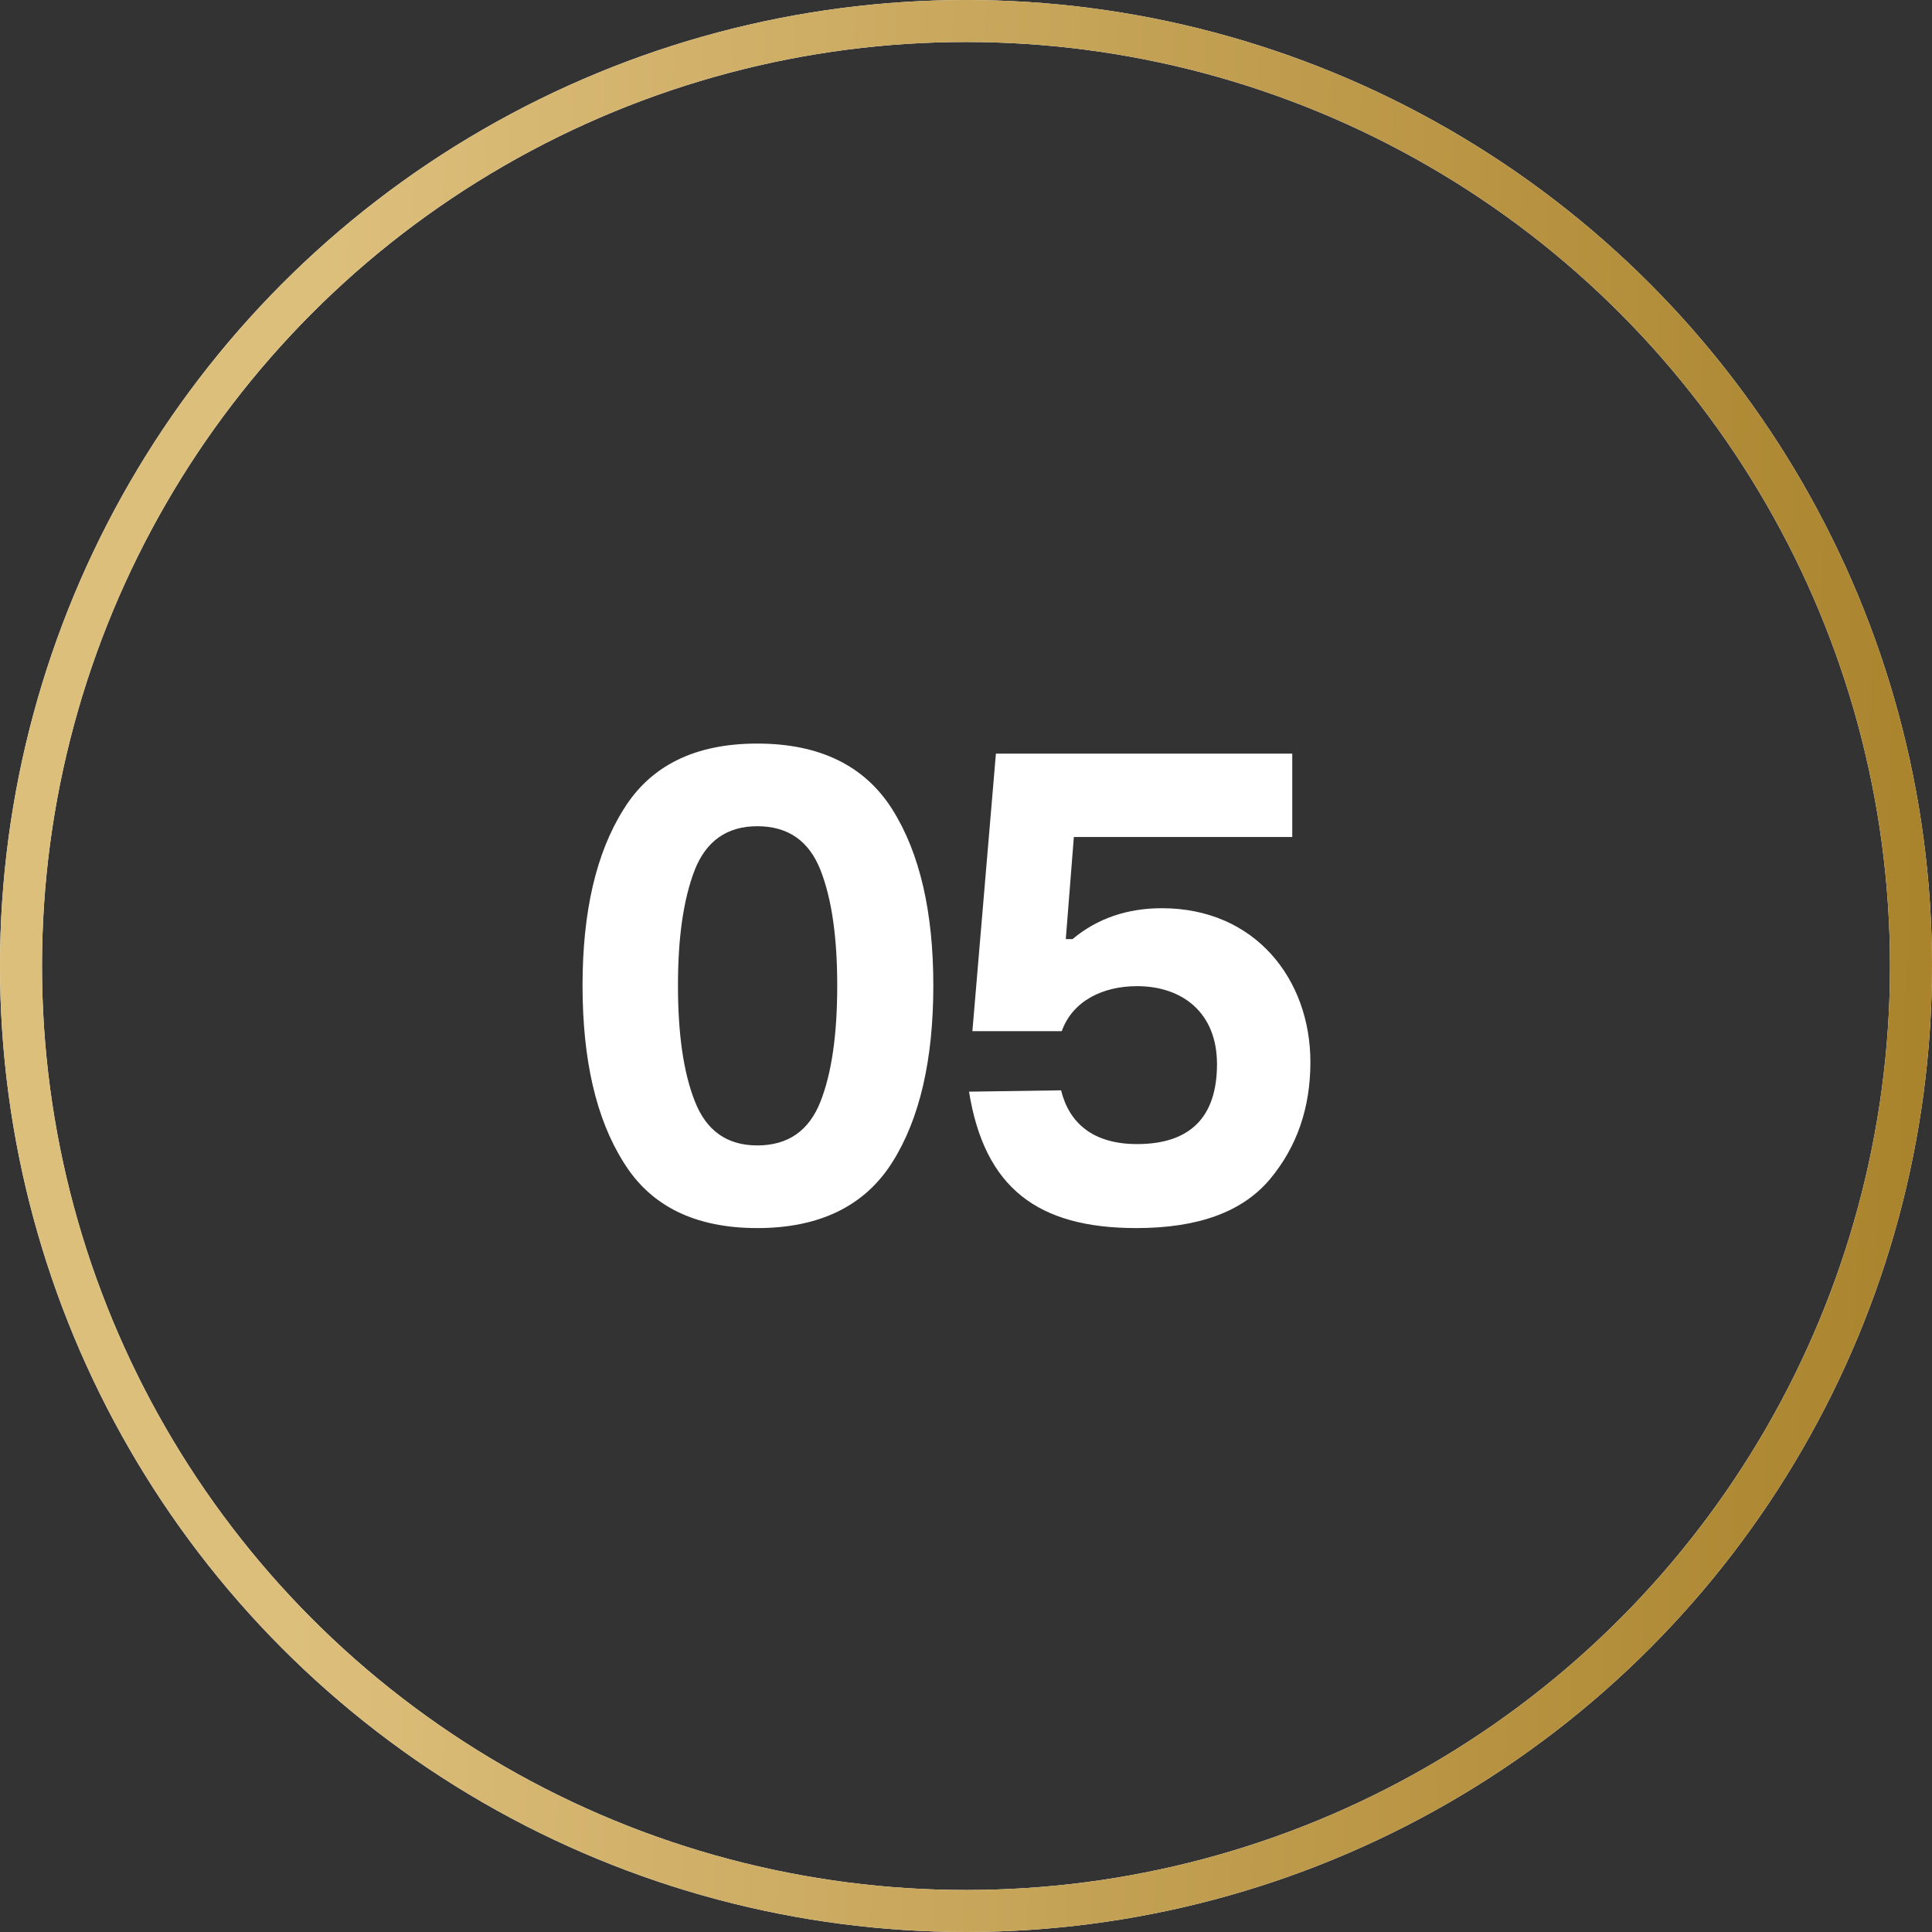 <?xml version="1.0" encoding="UTF-8"?> <svg xmlns="http://www.w3.org/2000/svg" width="46" height="46" viewBox="0 0 46 46" fill="none"><rect x="0" y="0" width="46" height="46" fill="#333333" stroke="none"/><path d="M13.87 23.464C13.87 21.72 14.19 20.312 14.846 19.272C15.486 18.232 16.542 17.704 18.03 17.704C19.518 17.704 20.59 18.232 21.246 19.272C21.902 20.312 22.222 21.72 22.222 23.464C22.222 25.224 21.902 26.632 21.246 27.672C20.59 28.712 19.518 29.24 18.03 29.24C16.542 29.24 15.486 28.712 14.846 27.672C14.19 26.632 13.87 25.224 13.87 23.464ZM16.142 23.464C16.142 24.6 16.27 25.528 16.542 26.216C16.814 26.92 17.31 27.272 18.03 27.272C18.766 27.272 19.262 26.92 19.534 26.232C19.806 25.544 19.934 24.616 19.934 23.464C19.934 22.328 19.806 21.4 19.534 20.712C19.262 20.024 18.766 19.672 18.03 19.672C17.31 19.672 16.814 20.024 16.542 20.712C16.27 21.416 16.142 22.328 16.142 23.464ZM23.152 24.552L23.712 17.944H30.768V19.928H25.568L25.376 22.36H25.536C26.128 21.864 26.848 21.624 27.664 21.624C29.888 21.624 31.2 23.32 31.2 25.288C31.2 26.376 30.88 27.304 30.24 28.072C29.584 28.856 28.528 29.24 27.056 29.24C24.704 29.24 23.44 28.28 23.072 25.992L25.264 25.96C25.456 26.744 26.032 27.24 27.072 27.24C28.336 27.24 28.976 26.6 28.976 25.336C28.976 24.104 28.144 23.48 27.072 23.48C26.256 23.48 25.536 23.832 25.28 24.552H23.152Z" fill="white"></path><circle cx="23" cy="23" r="22.5" stroke="white"></circle><circle cx="23" cy="23" r="22.5" stroke="url(#paint0_linear_88_953)"></circle><defs><linearGradient id="paint0_linear_88_953" x1="8.057" y1="-6.30761e-06" x2="48.609" y2="1.1" gradientUnits="userSpaceOnUse"><stop stop-color="#DDBF7C"></stop><stop offset="1" stop-color="#A78028"></stop><stop offset="1" stop-color="#A78028"></stop></linearGradient></defs></svg> 